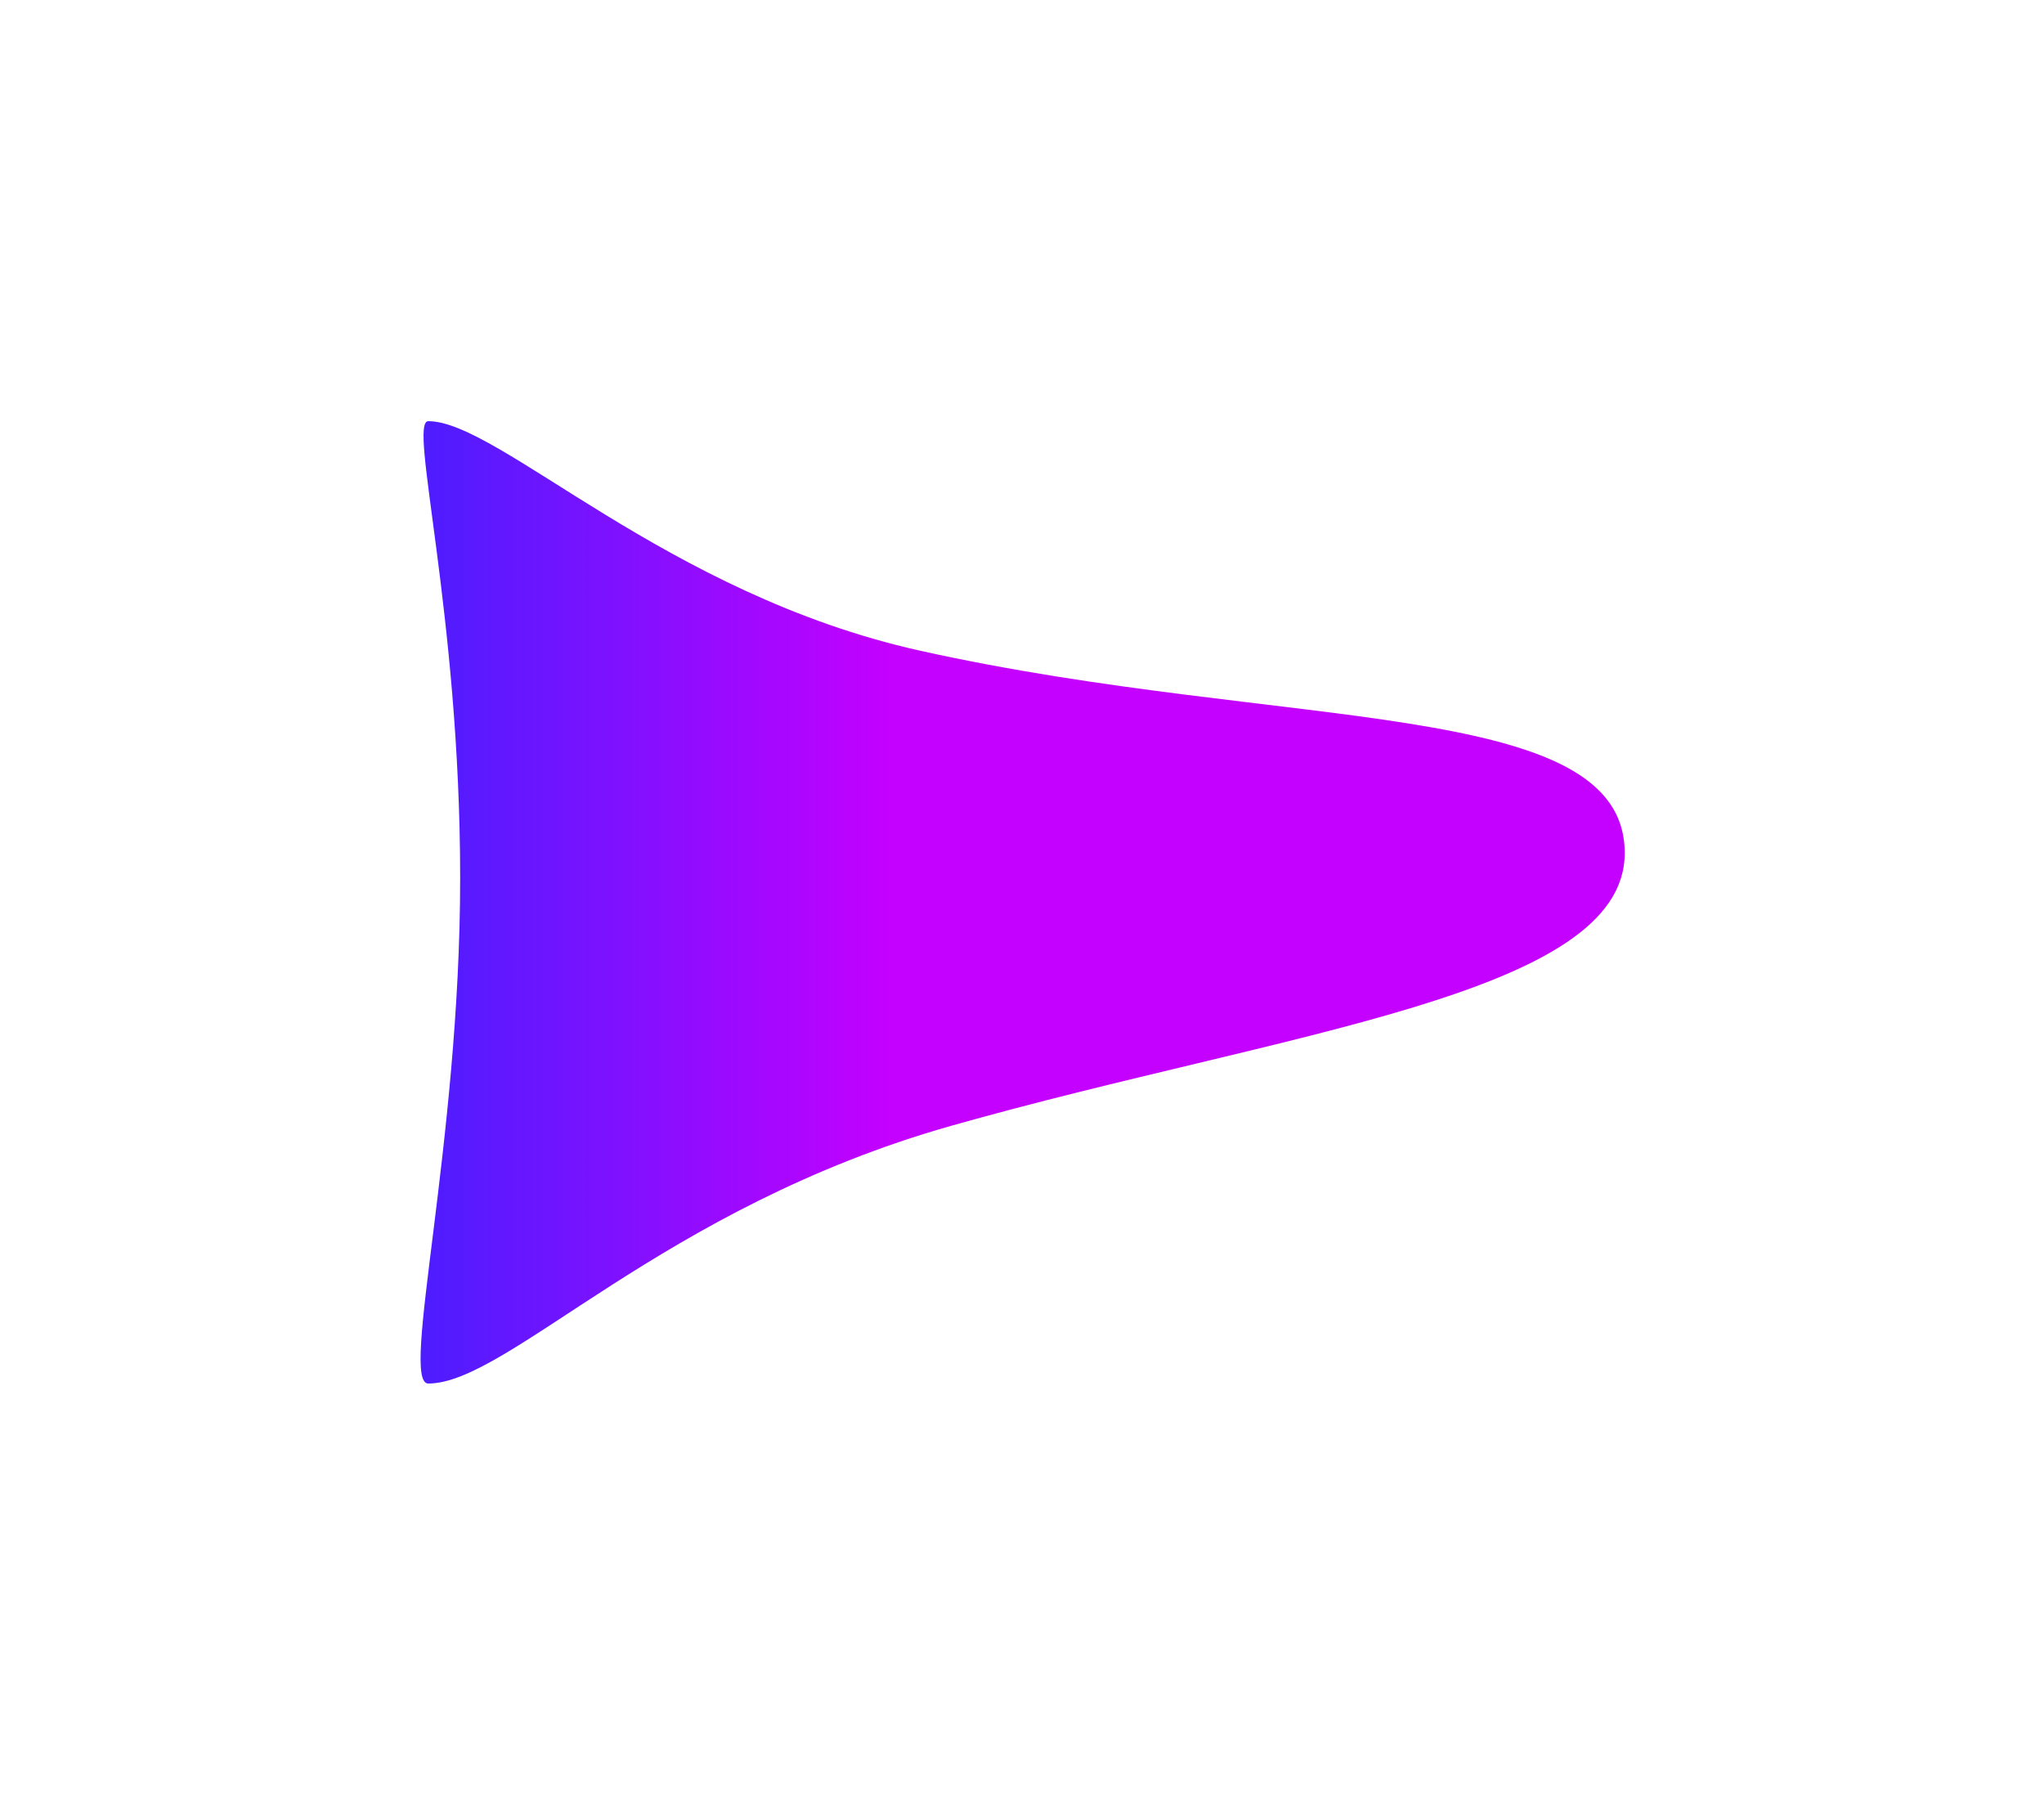 <svg width="975" height="860" viewBox="0 0 975 860" fill="none" xmlns="http://www.w3.org/2000/svg">
<g filter="url(#filter0_f_27_1021)">
<path d="M775 406.88C775 474.762 613.437 491.798 454 536.88C315.737 575.974 242.441 659.88 204.298 659.88C190.602 659.88 219.5 545.629 219.5 418.88C219.5 292.13 194.515 200.88 204.298 200.88C238.062 200.88 317.59 283.407 439 310.38C612.901 349.014 775 332.24 775 406.88Z" fill="url(#paint0_linear_27_1021)"/>
</g>
<defs>
<filter id="filter0_f_27_1021" x="0.614" y="0.88" width="974.386" height="859" filterUnits="userSpaceOnUse" color-interpolation-filters="sRGB">
<feFlood flood-opacity="0" result="BackgroundImageFix"/>
<feBlend mode="normal" in="SourceGraphic" in2="BackgroundImageFix" result="shape"/>
<feGaussianBlur stdDeviation="100" result="effect1_foregroundBlur_27_1021"/>
</filter>
<linearGradient id="paint0_linear_27_1021" x1="424.618" y1="430.38" x2="56.777" y2="430.38" gradientUnits="userSpaceOnUse">
<stop stop-color="#C400FF"/>
<stop offset="1" stop-color="#002FFF"/>
</linearGradient>
</defs>
</svg>

